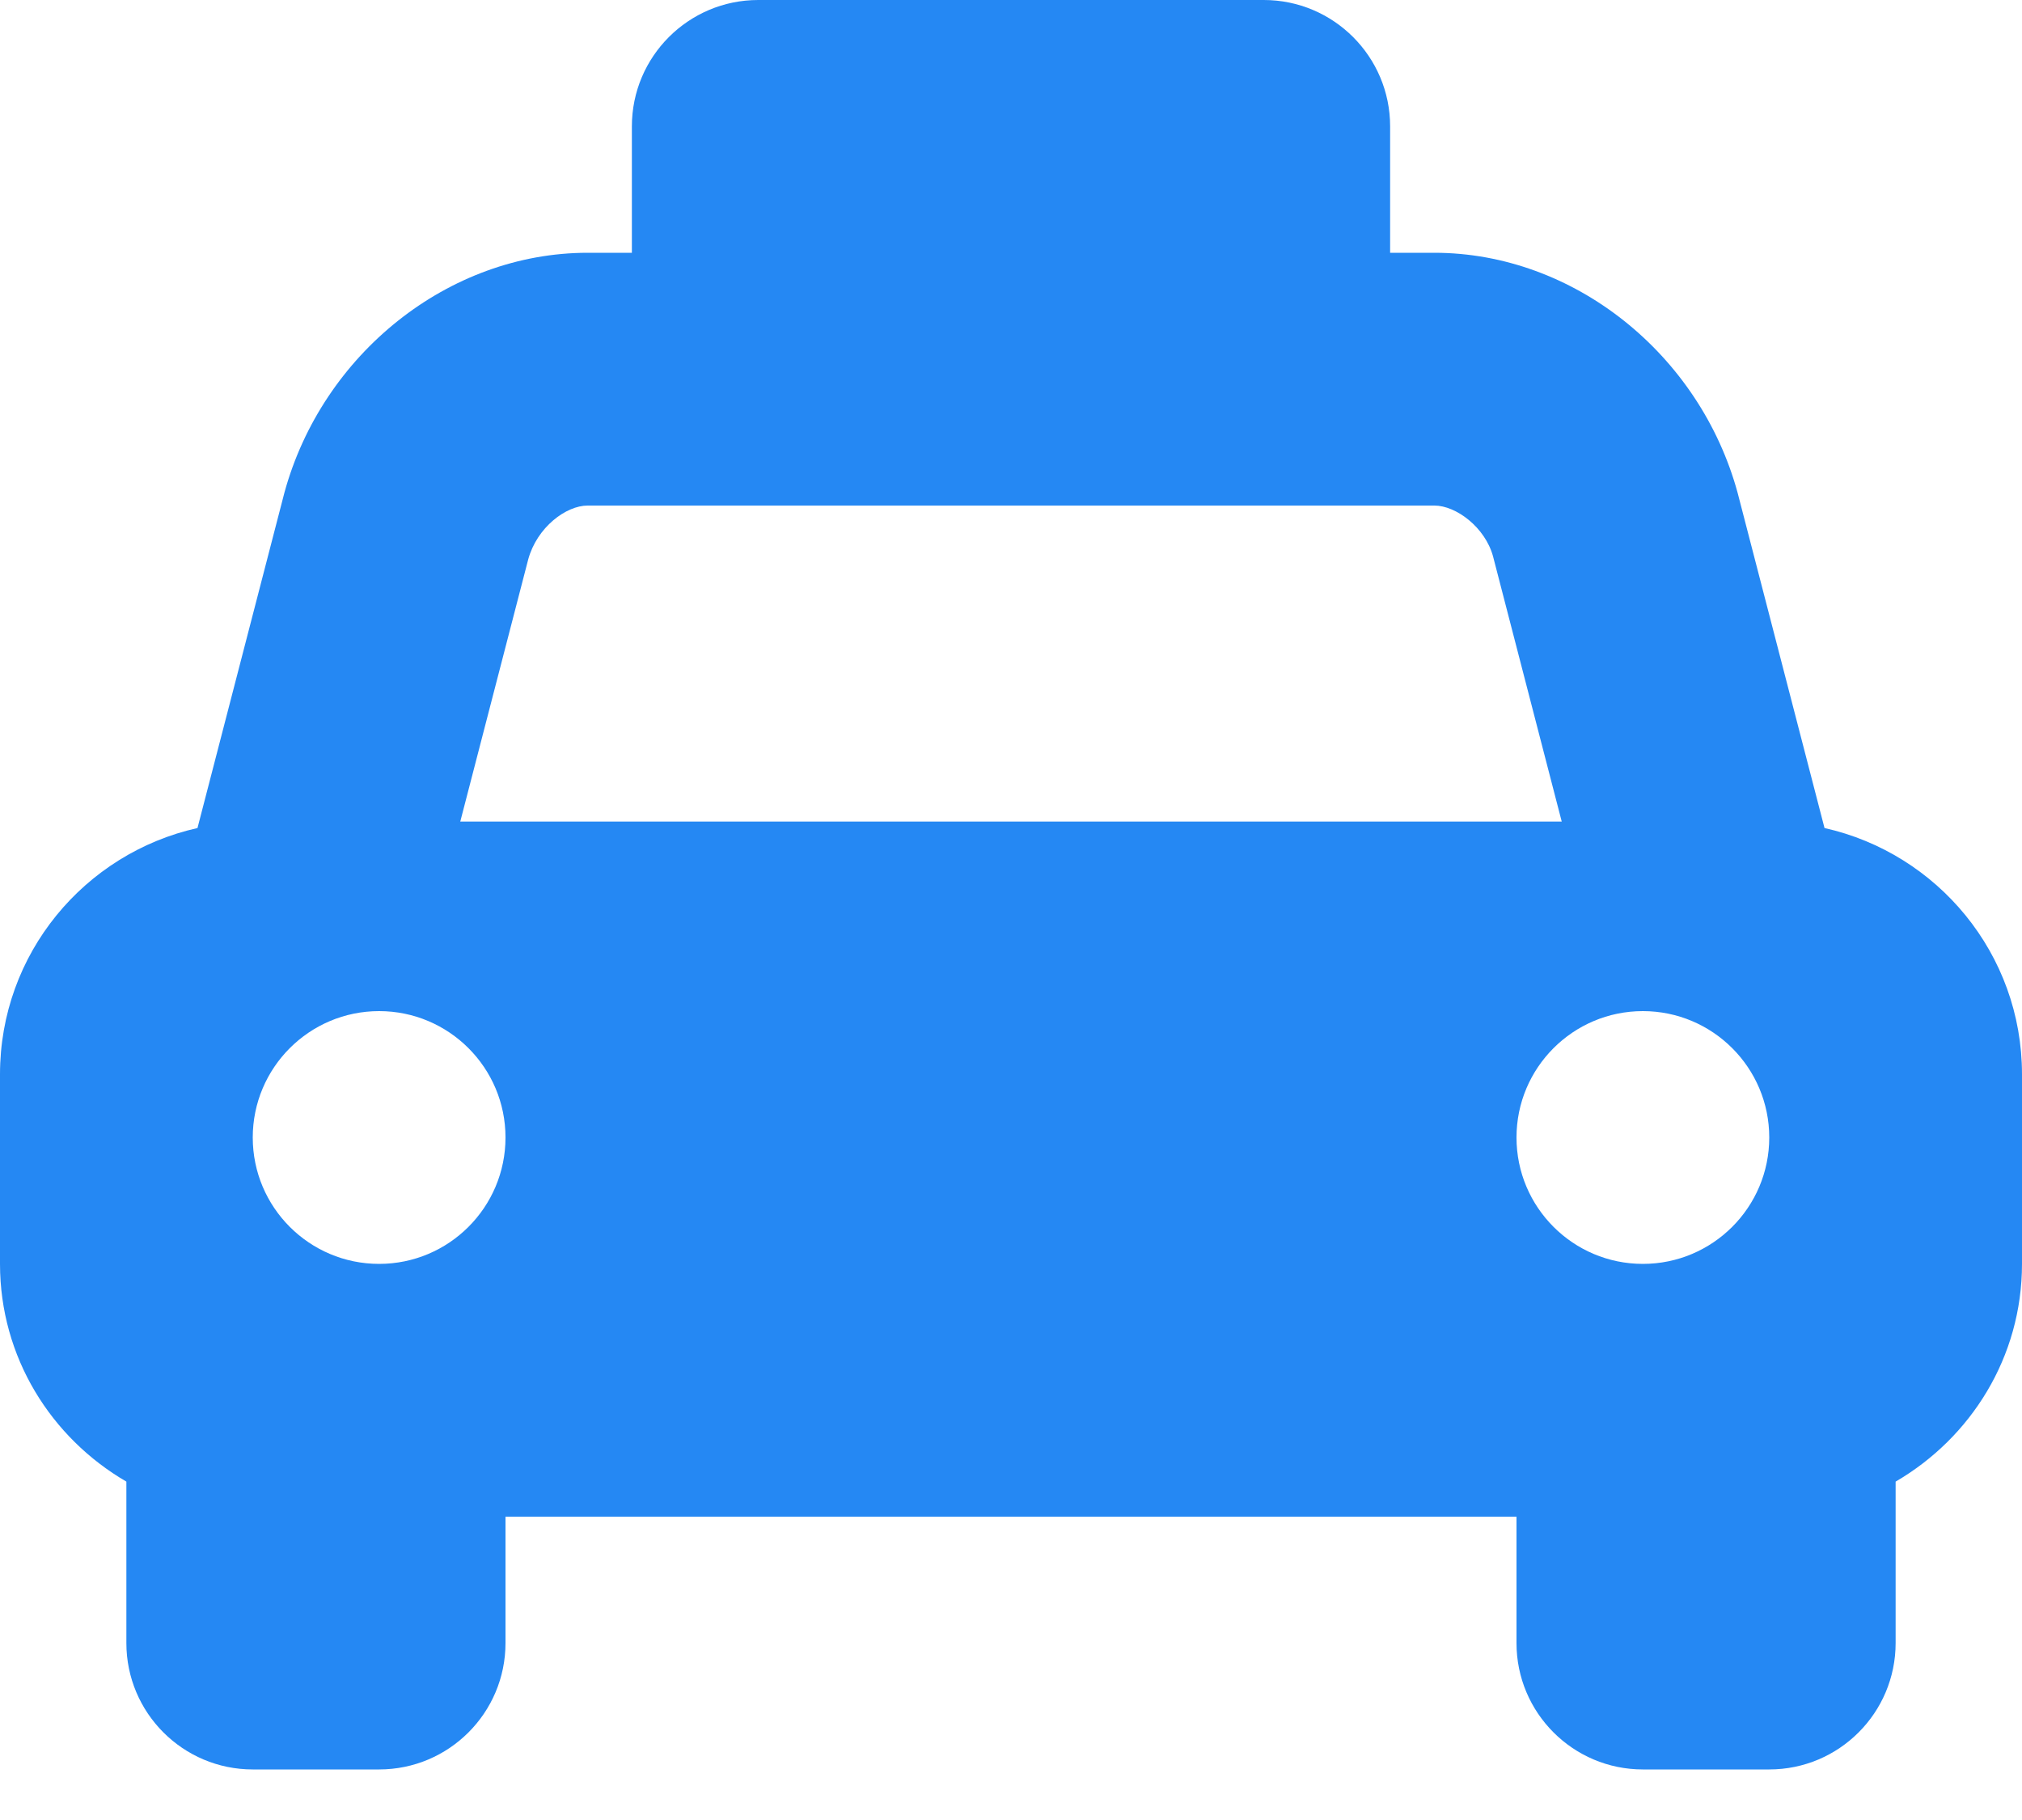 <svg width="30" height="27" viewBox="0 0 30 27" fill="none" xmlns="http://www.w3.org/2000/svg">
<path d="M27.07 12.284L25.781 7.312C25.219 5.25 23.344 3.75 21.281 3.75H20.625V1.875C20.625 0.84 19.785 0 18.75 0H11.25C10.215 0 9.375 0.84 9.375 1.875V3.75H8.719C6.656 3.75 4.781 5.25 4.219 7.312L2.93 12.284C1.254 12.659 0 14.149 0 15.938V18.75C0 20.135 0.759 21.331 1.875 21.98V24.375C1.875 25.41 2.715 26.25 3.75 26.25H5.625C6.66 26.25 7.5 25.41 7.5 24.375V22.5H22.5V24.375C22.5 25.41 23.34 26.25 24.375 26.25H26.25C27.285 26.25 28.125 25.41 28.125 24.375V21.98C29.241 21.33 30 20.134 30 18.75V15.938C30 14.149 28.745 12.659 27.07 12.284ZM5.625 18.75C4.59 18.75 3.75 17.91 3.75 16.875C3.75 15.84 4.59 15 5.625 15C6.66 15 7.5 15.84 7.5 16.875C7.5 17.91 6.66 18.75 5.625 18.75ZM6.829 12.188L7.837 8.299C7.968 7.821 8.399 7.5 8.719 7.5H21.282C21.602 7.5 22.034 7.821 22.152 8.254L23.171 12.188H6.829V12.188ZM24.375 18.75C23.34 18.75 22.5 17.91 22.5 16.875C22.5 15.84 23.34 15 24.375 15C25.41 15 26.25 15.84 26.25 16.875C26.25 17.91 25.41 18.75 24.375 18.75Z" fill="#2588F3"/>
</svg>
